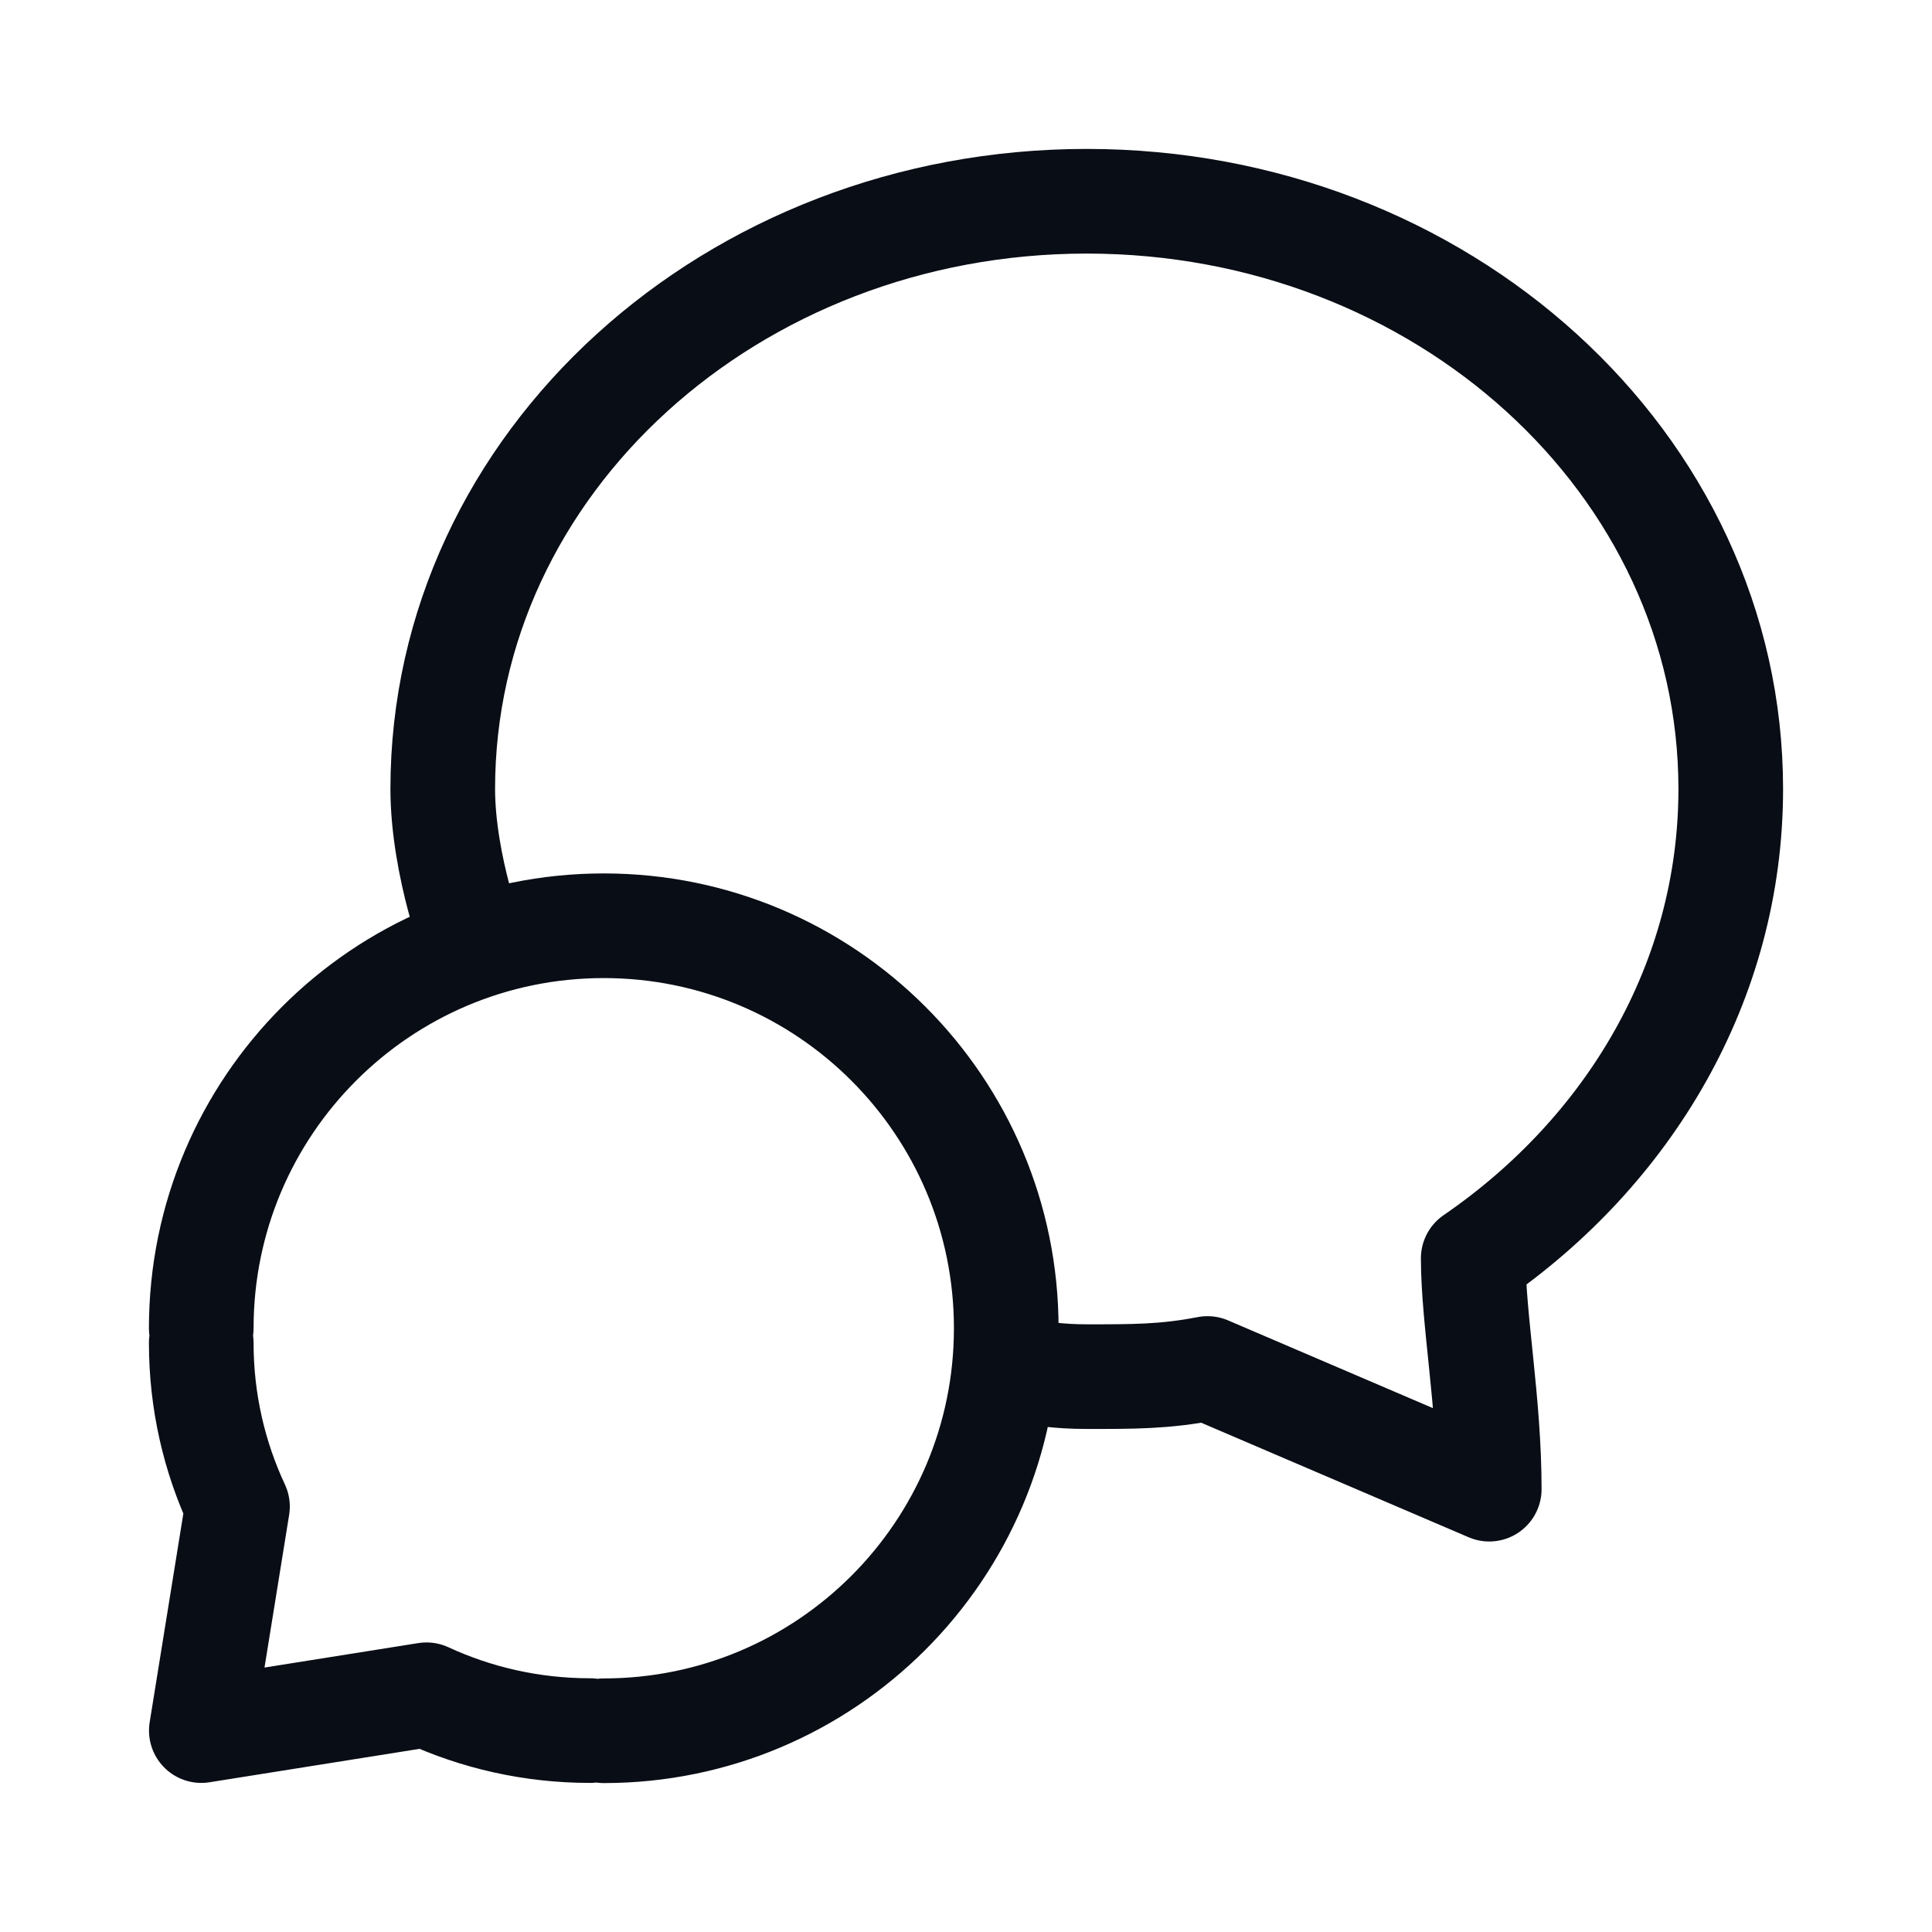<svg width="24" height="24" viewBox="0 0 24 24" fill="none" xmlns="http://www.w3.org/2000/svg">
<g id="m-social_24">
<path id="vector" d="M7.5 21.5C10.261 21.5 12.5 19.261 12.5 16.5C12.5 13.739 10.262 11.5 7.5 11.5C4.738 11.5 2.5 13.739 2.5 16.5M7.329 21.498C6.603 21.498 5.915 21.338 5.298 21.053L2.501 21.498L2.95 18.715C2.661 18.096 2.5 17.408 2.5 16.682M5.901 11.718C5.901 11.833 5.5 10.748 5.5 9.801C5.5 5.75 9.098 2.5 13.5 2.5C17.902 2.5 21.5 5.75 21.5 9.801C21.5 12.195 20.238 14.302 18.301 15.631C18.302 16.393 18.5 17.42 18.5 18.499L15 17C14.463 17.104 14.069 17.101 13.5 17.101C12.793 17.101 12.484 16.941 12.484 16.941" stroke="#090D15" stroke-width="1.3" stroke-linecap="round" stroke-linejoin="round"/>
</g>
</svg>
